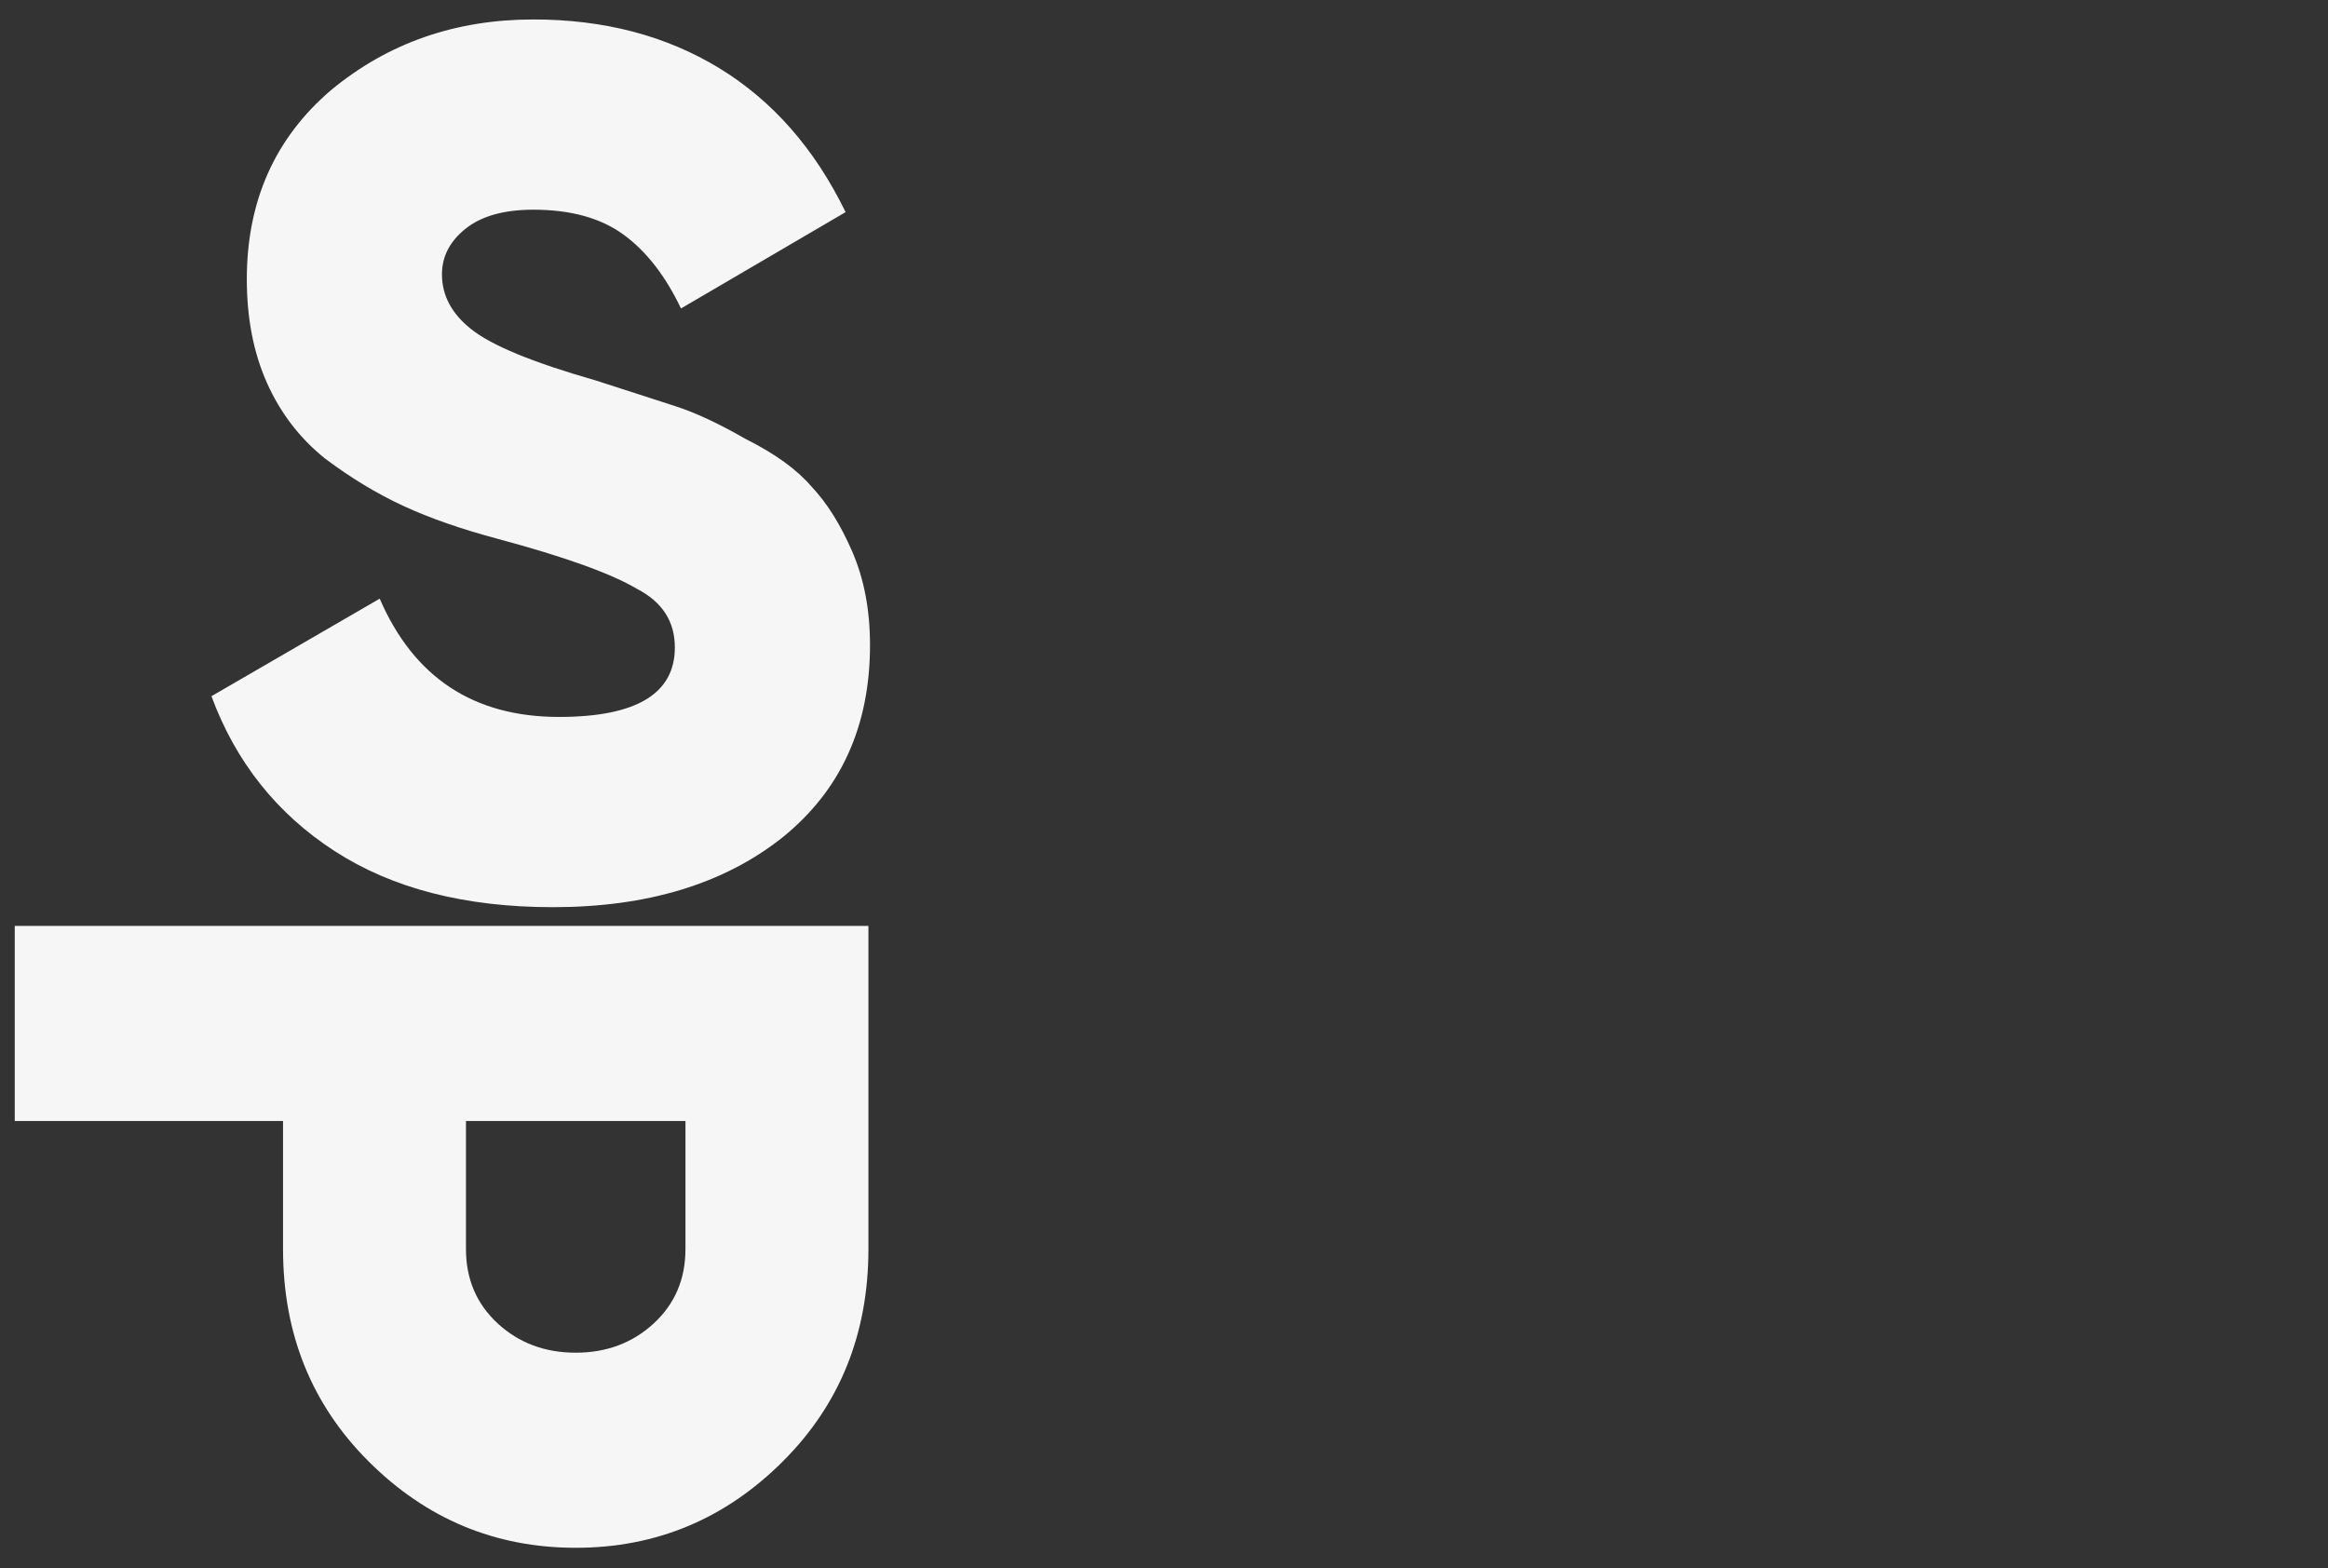 <?xml version="1.0" encoding="UTF-8"?> <svg xmlns="http://www.w3.org/2000/svg" width="95" height="64" viewBox="0 0 95 64" fill="none"><rect x="0" y="0" width="95" height="64" fill="#333333" stroke="none"/><g clip-path="url(#clip0_952_1593)"><path d="M22.563 37.023C18.979 37.023 16.01 36.26 13.654 34.733C11.298 33.208 9.623 31.101 8.628 28.413L15.495 24.432C16.888 27.651 19.327 29.259 22.811 29.259C25.963 29.259 27.539 28.314 27.539 26.423C27.539 25.361 27.024 24.565 25.997 24.034C24.934 23.404 23.043 22.724 20.323 21.994C18.83 21.596 17.544 21.148 16.466 20.65C15.388 20.152 14.318 19.506 13.257 18.709C12.228 17.88 11.44 16.852 10.893 15.624C10.345 14.397 10.072 12.986 10.072 11.393C10.072 8.209 11.217 5.638 13.506 3.68C15.828 1.756 18.582 0.794 21.767 0.794C24.654 0.794 27.183 1.458 29.357 2.785C31.529 4.112 33.245 6.069 34.507 8.657L27.789 12.589C27.158 11.263 26.378 10.258 25.45 9.579C24.52 8.899 23.293 8.558 21.767 8.558C20.573 8.558 19.652 8.815 19.005 9.329C18.358 9.844 18.035 10.466 18.035 11.195C18.035 12.058 18.432 12.804 19.229 13.434C20.059 14.098 21.75 14.795 24.305 15.525L27.54 16.57C28.369 16.836 29.331 17.284 30.426 17.914C31.621 18.511 32.516 19.158 33.113 19.855C33.743 20.519 34.299 21.406 34.781 22.517C35.261 23.628 35.503 24.898 35.503 26.324C35.503 29.642 34.308 32.263 31.919 34.186C29.531 36.077 26.412 37.023 22.563 37.023H22.563Z" fill="#F6F6F6"></path><path d="M35.438 50.974C35.438 54.425 34.276 57.311 31.954 59.633C29.598 61.989 26.779 63.167 23.494 63.167C20.209 63.167 17.389 61.989 15.033 59.633C12.711 57.311 11.55 54.425 11.55 50.974V45.749H0.602V37.786H35.438V50.974V50.974ZM19.015 50.974C19.015 52.201 19.446 53.214 20.309 54.01C21.171 54.806 22.233 55.205 23.494 55.205C24.755 55.205 25.815 54.806 26.678 54.01C27.541 53.214 27.972 52.201 27.972 50.974V45.749H19.015V50.974Z" fill="#F6F6F6"></path></g><defs><clipPath id="clip0_952_1593"><rect width="95" height="64" fill="white"></rect></clipPath></defs></svg> 